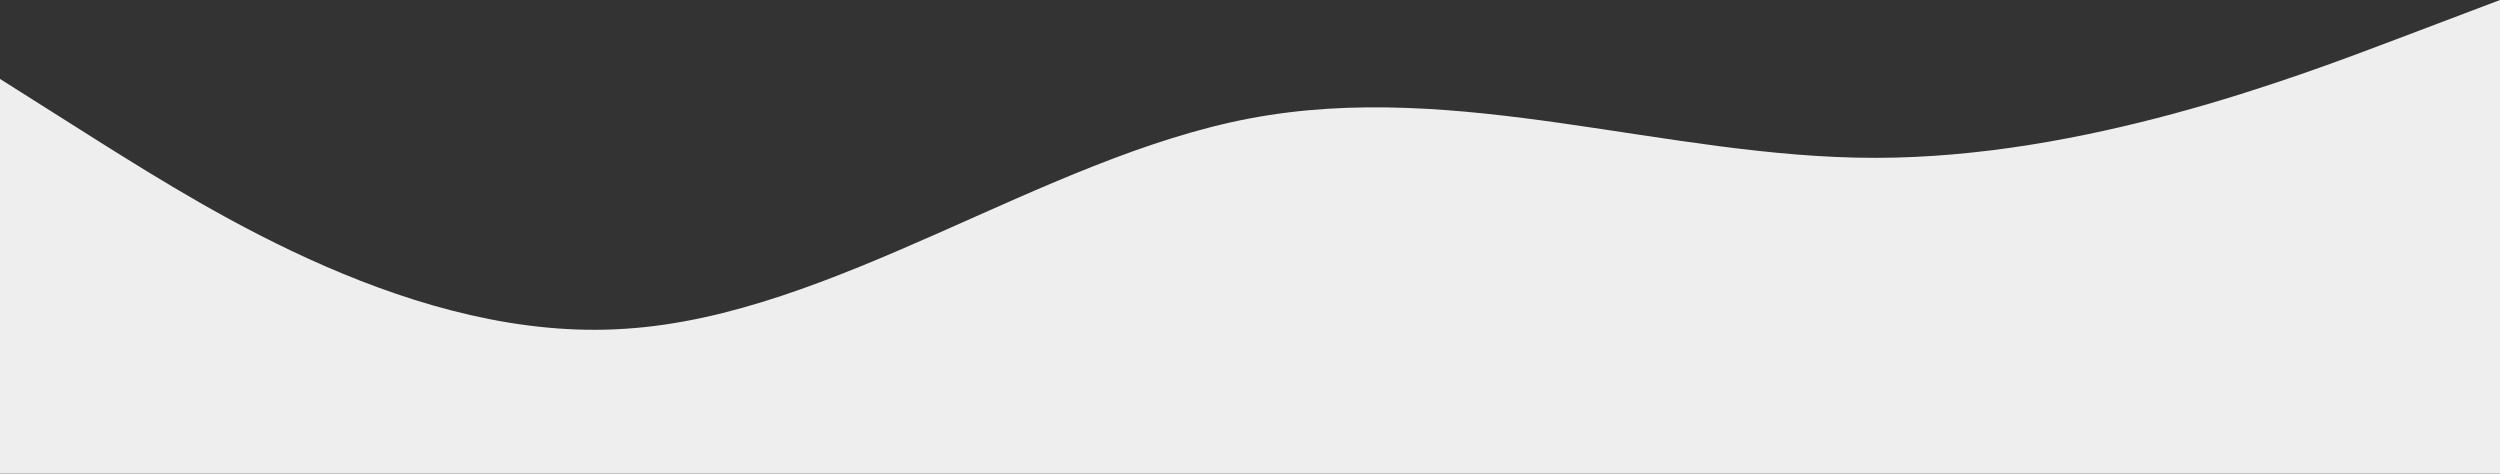 <svg xmlns="http://www.w3.org/2000/svg" width="1890" height="358" viewBox="0 0 1890 358">
  <rect x="0" y="0" width="1890" height="358" fill="#333333" stroke="none"/>
  <path id="wave_1_" data-name="wave (1)" d="M0,187.667l78.75,49.784C157.5,286.49,315,387.177,472.5,376.549,630,366.667,787.5,247.333,945,217.5s315,29.833,472.5,29.833,315-59.667,393.75-89.5L1890,128V486H0Z" transform="translate(0 -128)" fill="#eee"/>
</svg>
